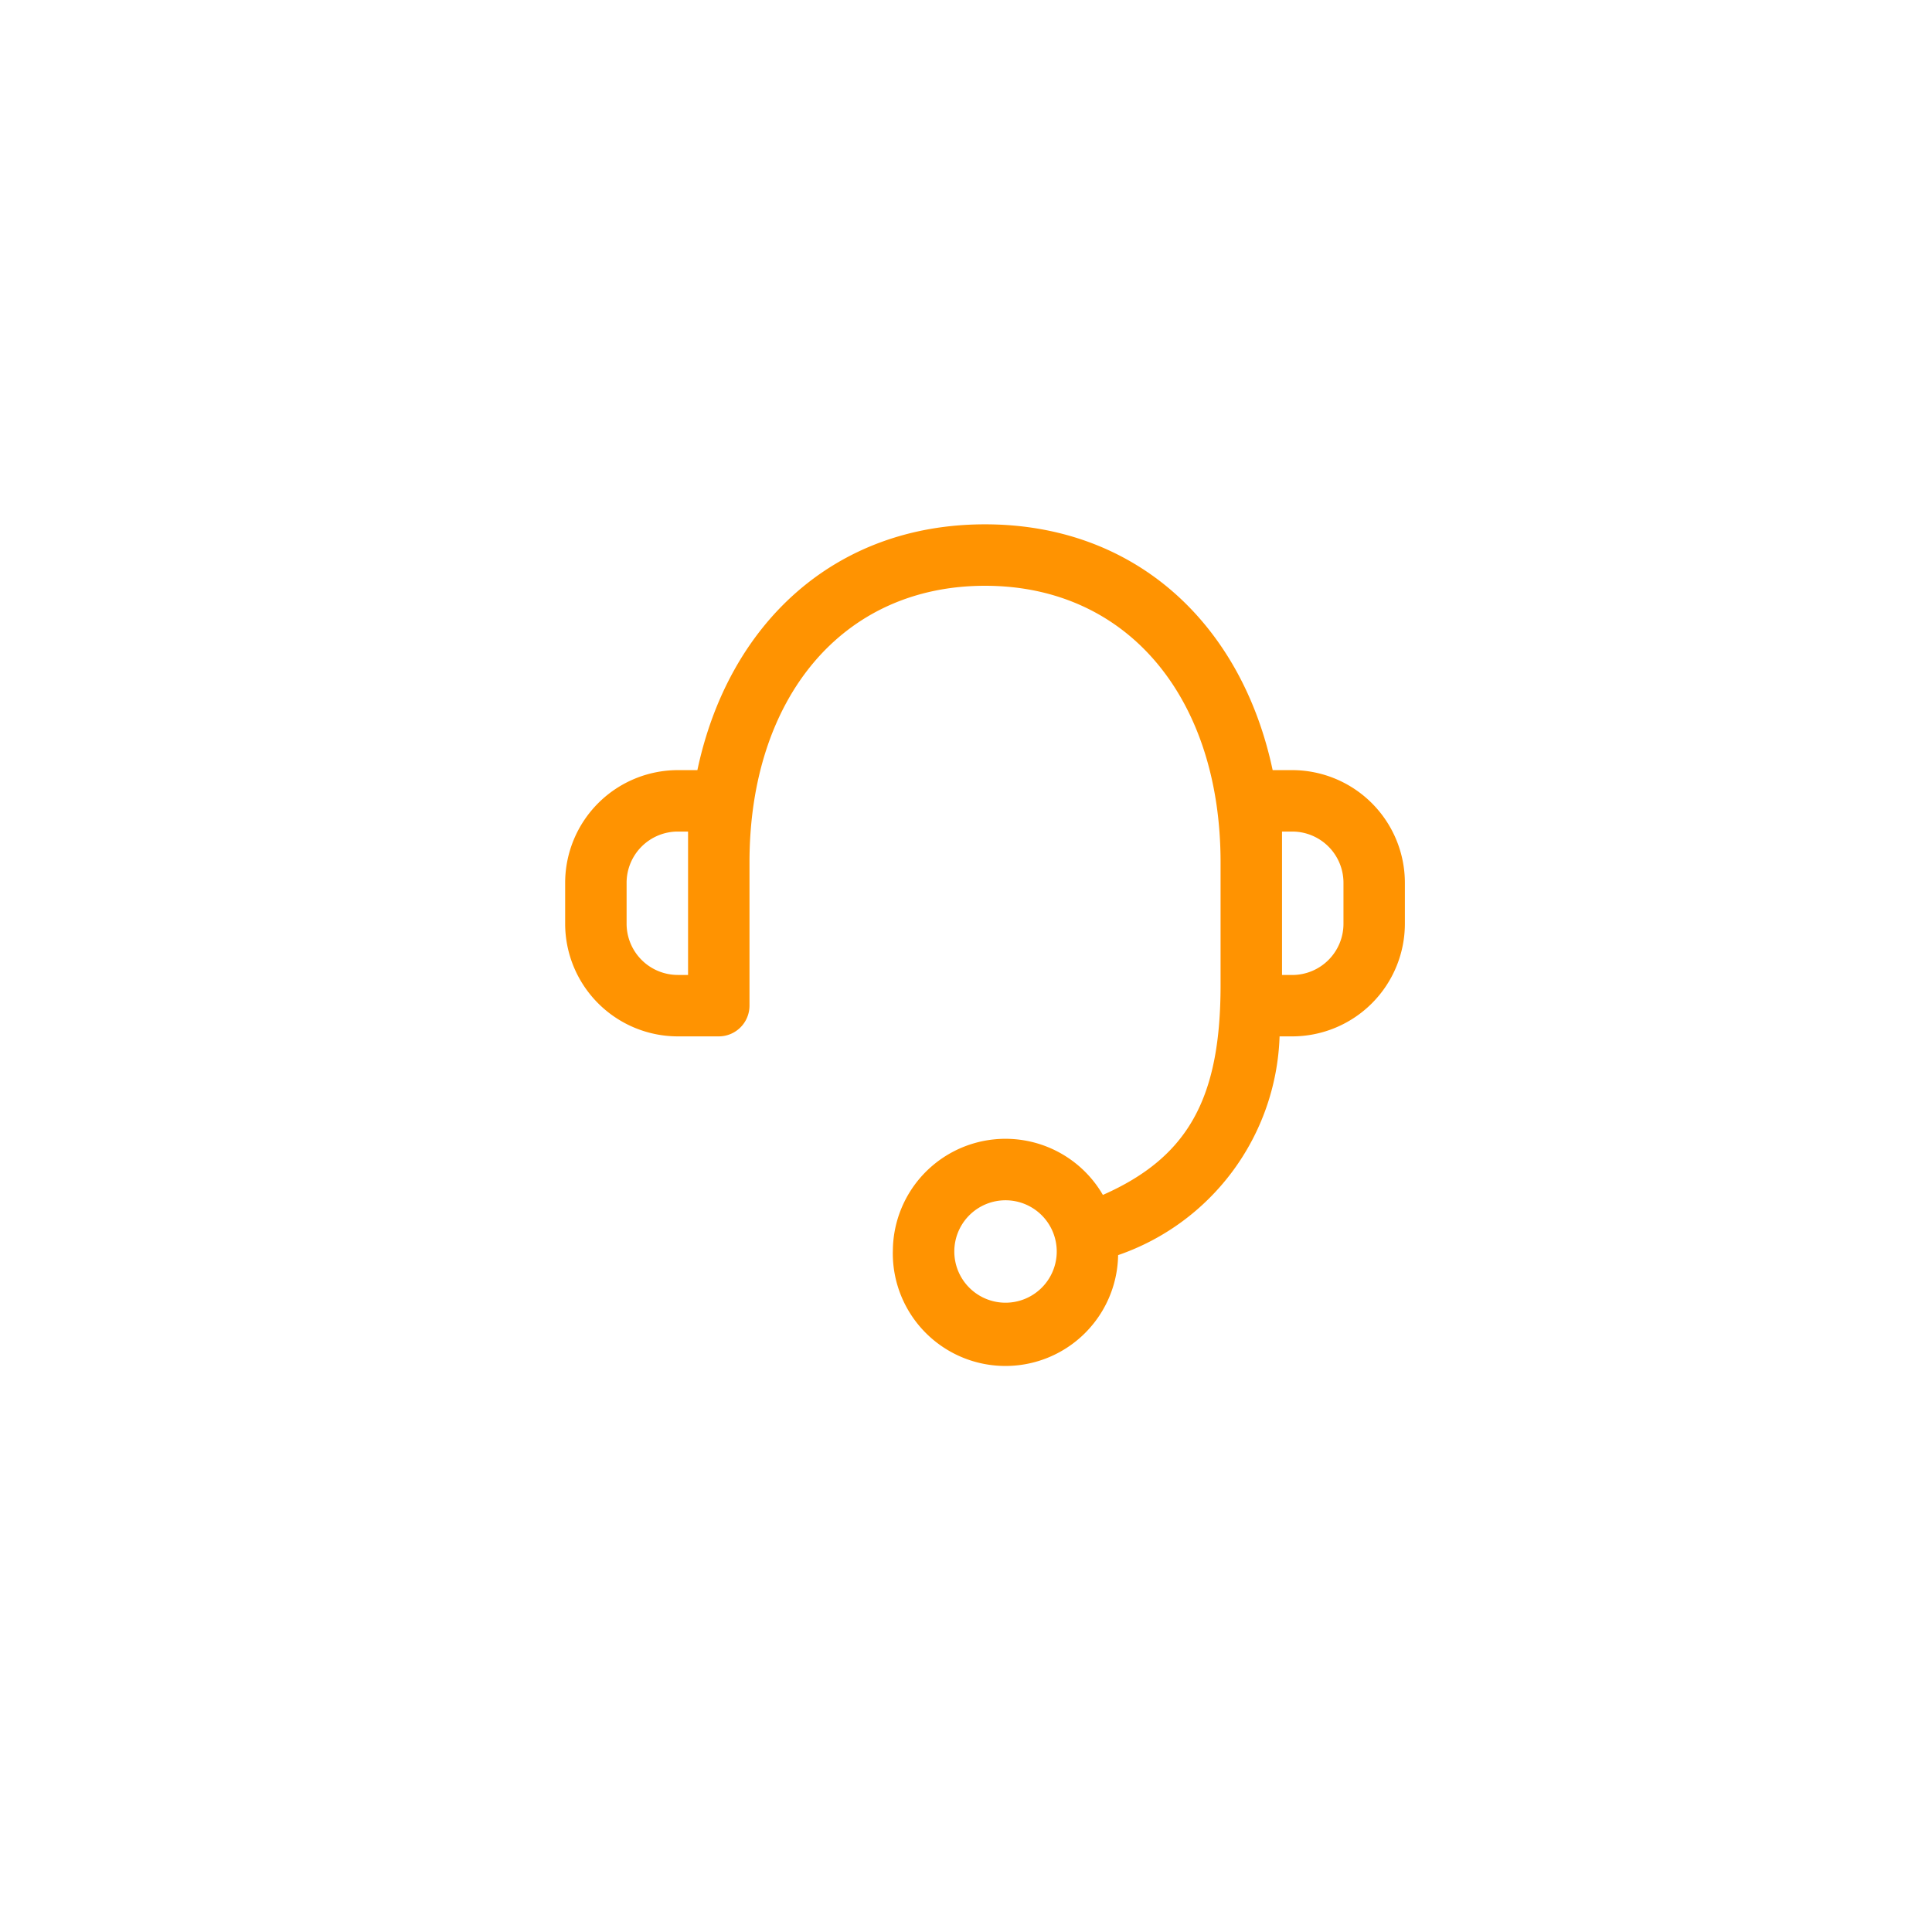 <svg xmlns="http://www.w3.org/2000/svg" xmlns:xlink="http://www.w3.org/1999/xlink" width="140" height="140" viewBox="0 0 140 140">
  <defs>
    <filter id="Ellipse_5" x="0" y="0" width="140" height="140" filterUnits="userSpaceOnUse">
      <feOffset dy="3" input="SourceAlpha"/>
      <feGaussianBlur stdDeviation="3" result="blur"/>
      <feFlood flood-opacity="0.161"/>
      <feComposite operator="in" in2="blur"/>
      <feComposite in="SourceGraphic"/>
    </filter>
  </defs>
  <g id="Group_32" data-name="Group 32" transform="translate(-879 -5406.684)">
    <g transform="matrix(1, 0, 0, 1, 879, 5406.68)" filter="url(#Ellipse_5)">
      <circle id="Ellipse_5-2" data-name="Ellipse 5" cx="61" cy="61" r="61" transform="translate(9 6)" fill="#fff"/>
    </g>
    <g id="support-svgrepo-com" transform="translate(914.758 5438)">
      <rect id="view-box" width="71" height="71" transform="translate(0.242)" fill="none"/>
      <path id="Shape" d="M23.747,52.693a8.16,8.16,0,0,1,15.219-4.1c6.2-2.737,8.528-7.032,8.528-15.2V24.49c0-11.85-6.682-20.037-17.068-20.037S13.358,12.643,13.358,24.49V34.879a2.229,2.229,0,0,1-2.226,2.226H8.163A8.172,8.172,0,0,1,0,28.945V25.977a8.175,8.175,0,0,1,8.163-8.166H9.582C11.829,7.21,19.52,0,30.426,0S49.021,7.21,51.268,17.811h1.419a8.175,8.175,0,0,1,8.163,8.163v2.968a8.172,8.172,0,0,1-8.163,8.163h-.917a17.365,17.365,0,0,1-11.7,15.851,8.164,8.164,0,1,1-16.326-.264Zm4.453,0a3.711,3.711,0,1,0,3.711-3.711A3.711,3.711,0,0,0,28.2,52.693ZM51.947,32.656h.739A3.713,3.713,0,0,0,56.4,28.945V25.977a3.713,3.713,0,0,0-3.711-3.714h-.742ZM4.453,25.977v2.968a3.714,3.714,0,0,0,3.711,3.708h.742V22.263H8.163A3.713,3.713,0,0,0,4.453,25.977Z" transform="translate(5.195 6.679)" fill="#ff9301"/>
    </g>
  </g>
</svg>
